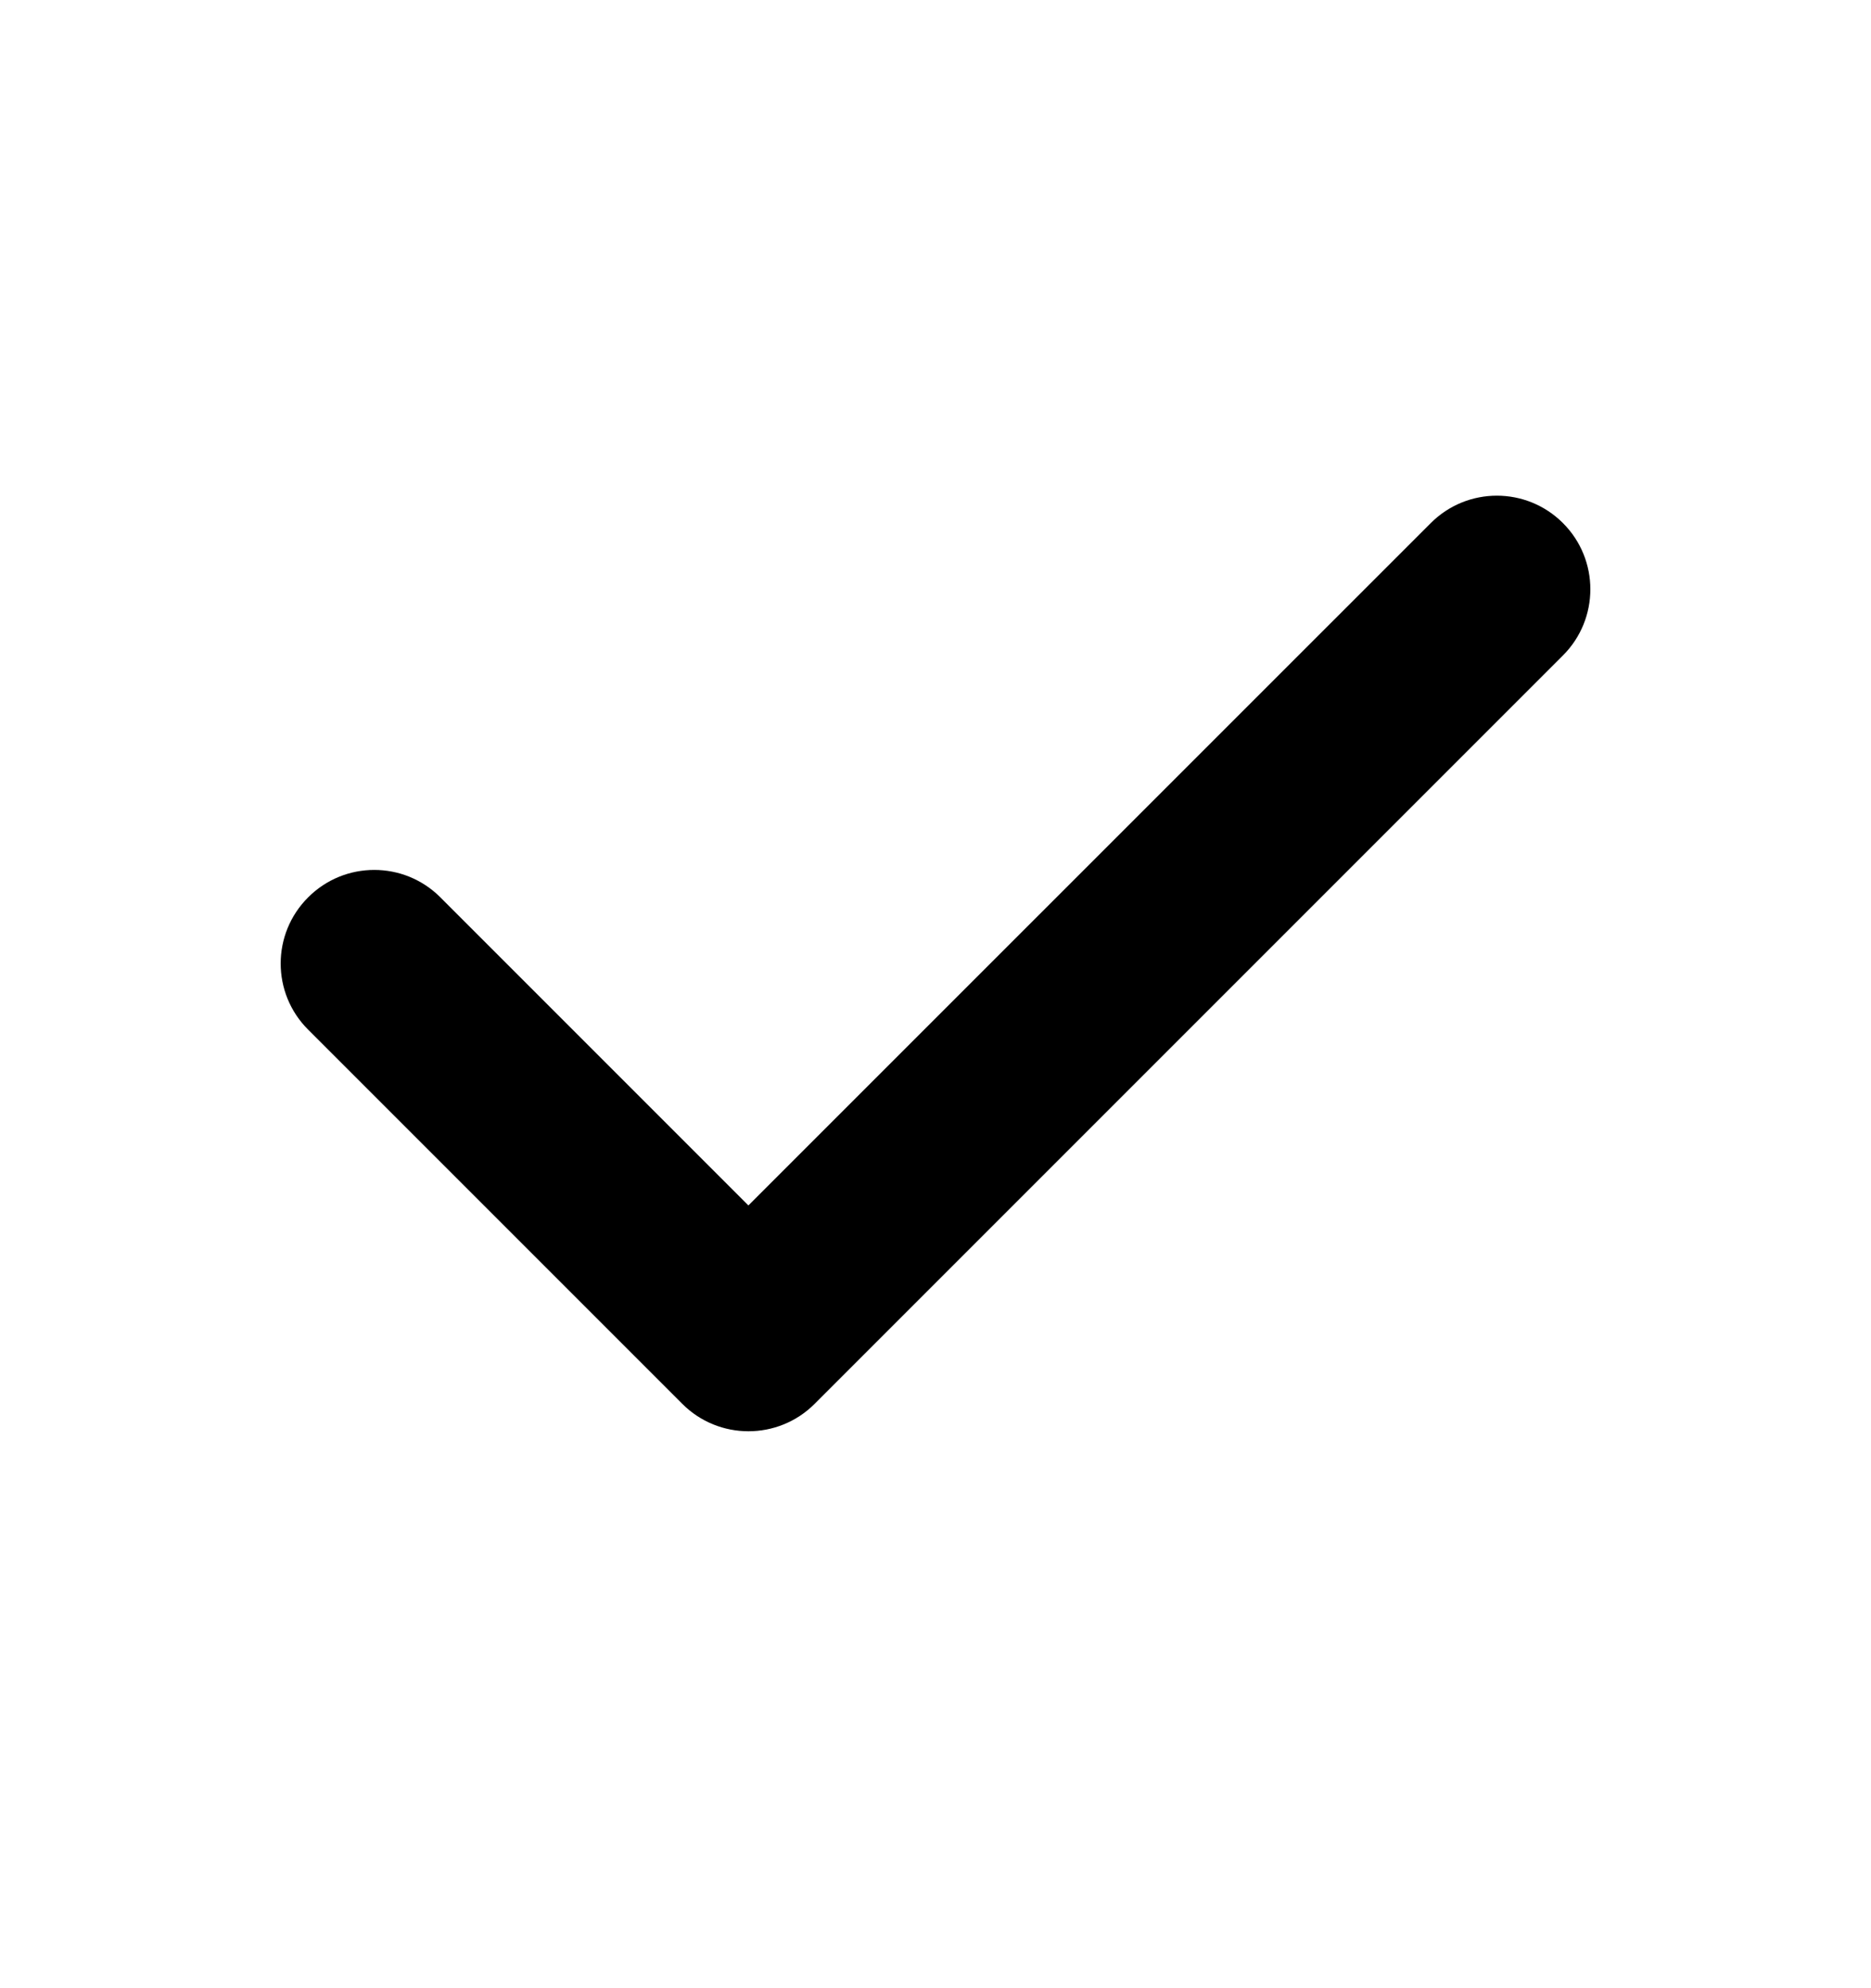 
<svg width="16" height="17" viewBox="0 0 16 17" fill="none" xmlns="http://www.w3.org/2000/svg">
<path fill-rule="evenodd" clip-rule="evenodd" d="M13.366 4.473C13.678 4.785 13.678 5.292 13.366 5.604L6.966 12.004C6.654 12.316 6.147 12.316 5.835 12.004L2.635 8.804C2.322 8.492 2.322 7.985 2.635 7.673C2.947 7.36 3.454 7.36 3.766 7.673L6.4 10.307L12.235 4.473C12.547 4.16 13.054 4.16 13.366 4.473Z" fill="black"/>
</svg>
